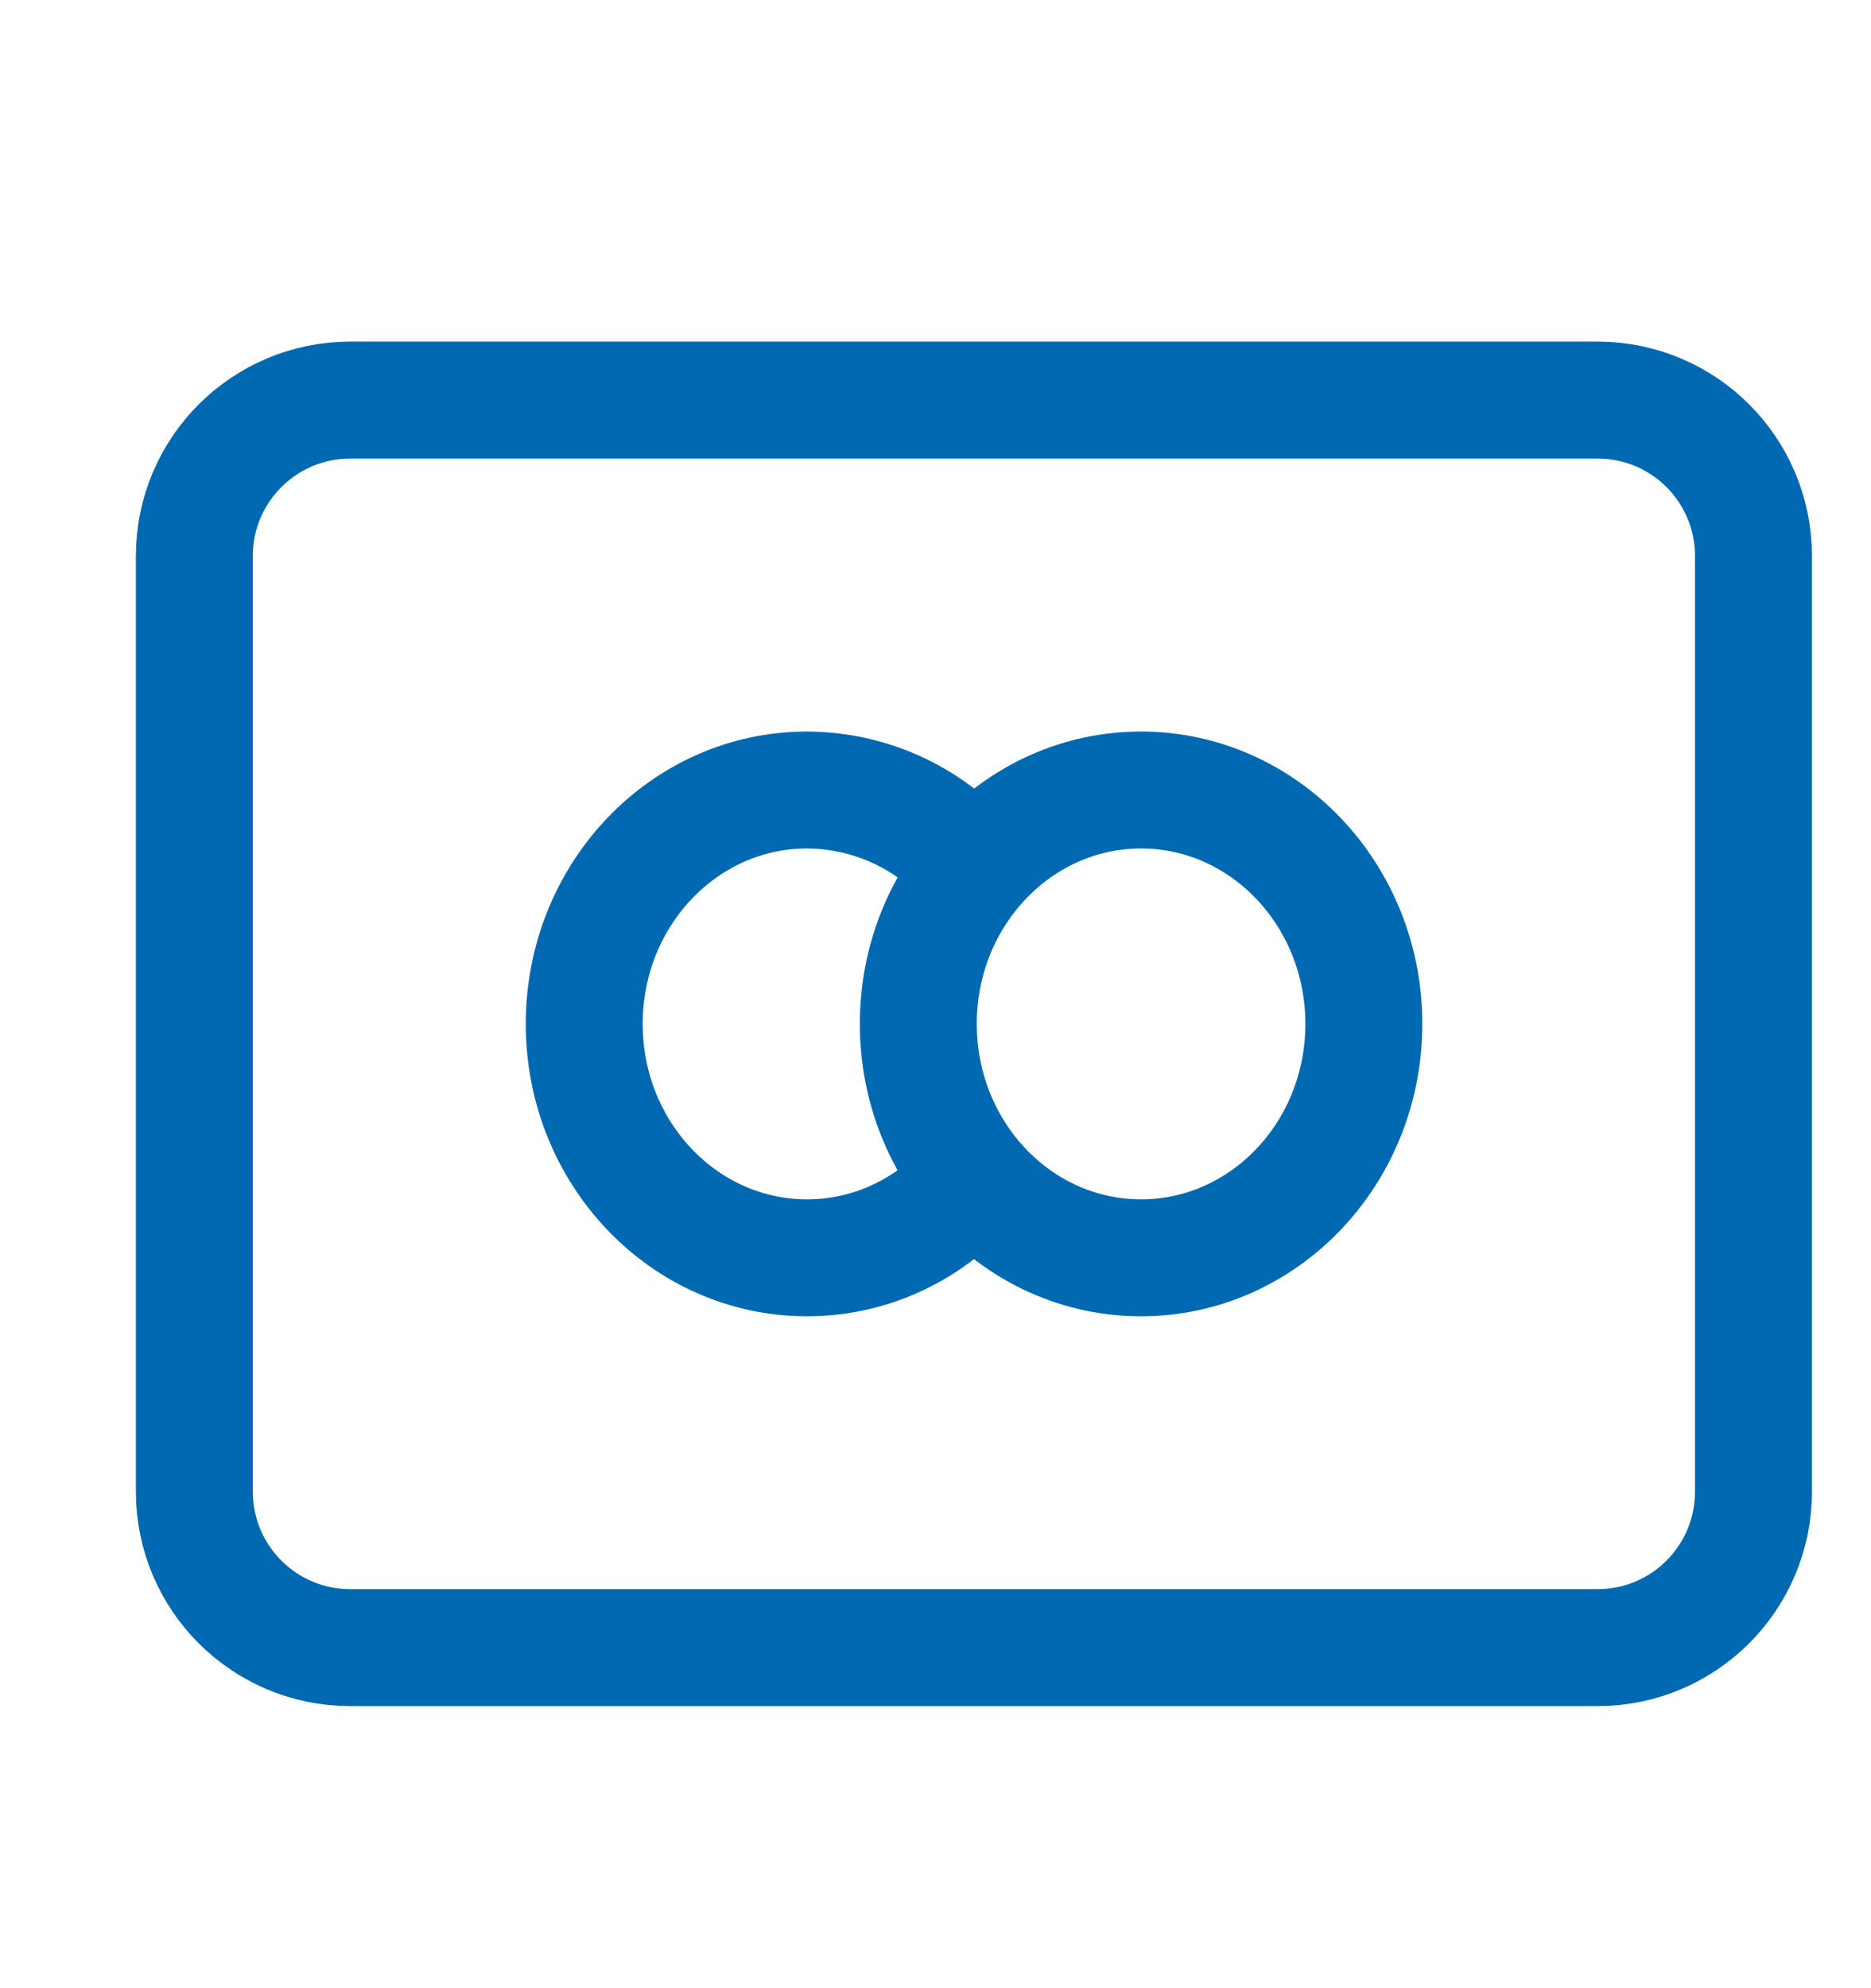 <svg width="16" height="17" viewBox="0 0 16 17" fill="none" xmlns="http://www.w3.org/2000/svg">
<path d="M13.662 3.421H2.995C2.259 3.421 1.662 4.018 1.662 4.754V12.754C1.662 13.491 2.259 14.088 2.995 14.088H13.662C14.399 14.088 14.995 13.491 14.995 12.754V4.754C14.995 4.018 14.399 3.421 13.662 3.421Z" stroke="#0069B1" stroke-linecap="round" stroke-linejoin="round"/>
<path d="M8.329 7.432C8.156 7.221 7.937 7.051 7.691 6.934C7.444 6.817 7.174 6.756 6.901 6.755C5.849 6.755 4.996 7.65 4.996 8.755C4.996 9.86 5.849 10.755 6.901 10.755C7.47 10.755 7.981 10.493 8.329 10.078M11.663 8.755C11.663 9.86 10.809 10.755 9.758 10.755C8.706 10.755 7.853 9.86 7.853 8.755C7.853 7.65 8.706 6.755 9.758 6.755C10.809 6.755 11.663 7.65 11.663 8.755Z" stroke="#0069B1" stroke-linecap="round" stroke-linejoin="round"/>
</svg>
